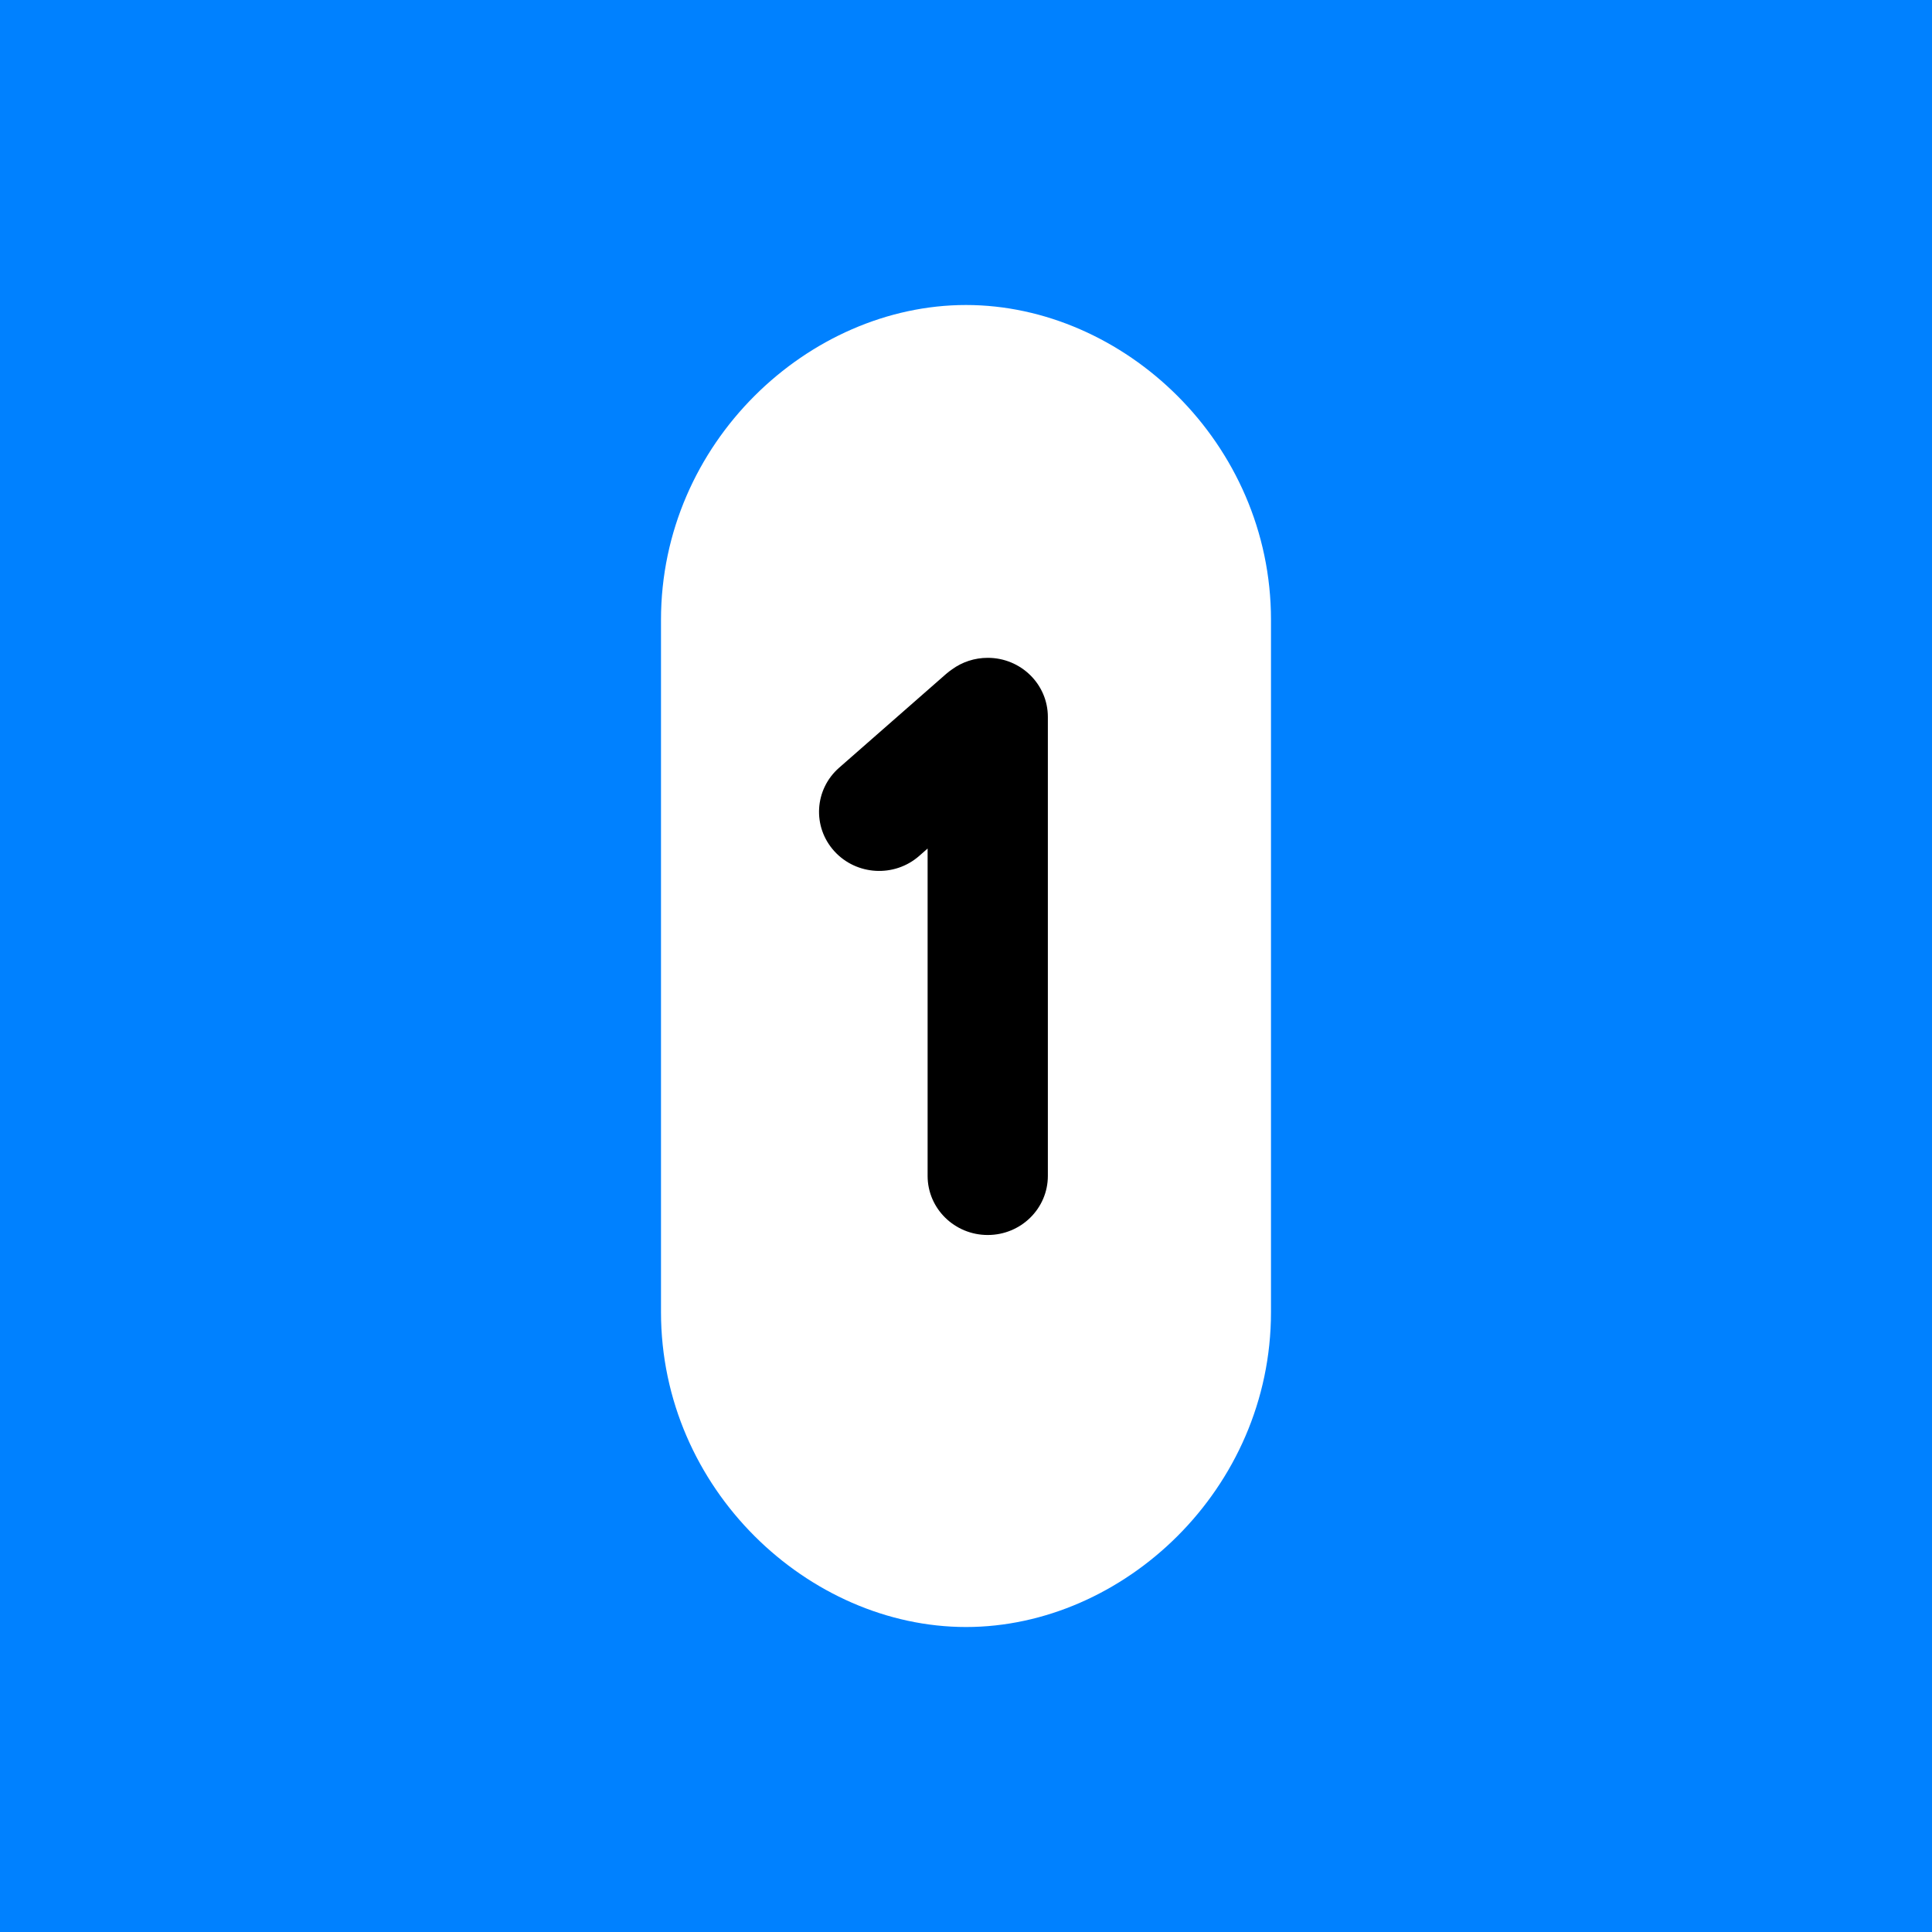 <?xml version="1.0" encoding="UTF-8"?>
<svg id="R1" xmlns="http://www.w3.org/2000/svg" viewBox="0 0 1080 1080">
  <defs>
    <style>
      .cls-1 {
        fill: #fff;
      }

      .cls-2 {
        fill: #0081ff;
      }
    </style>
  </defs>
  <rect class="cls-2" width="1080" height="1080"/>
  <g>
    <path class="cls-1" d="M540,170.5c-87.91,0-170.5,76.85-170.5,176v386.95c0,99.15,82.59,176.06,170.5,176.06s170.49-76.86,170.49-176.06v-386.95c0-99.15-82.58-176-170.49-176"/>
    <path d="M513.82,478.48l4.72-4.14v182.99c0,18.25,15.05,33.04,33.61,33.04s33.61-14.79,33.61-33.04v-256.56c0-18.25-15.05-33.04-33.61-33.04-7.44,0-14.32,2.37-19.88,6.4-1.18.8-2.33,1.68-3.43,2.64l-59.75,52.38c-13.86,12.14-15.07,33.03-2.72,46.65,12.35,13.62,33.6,14.82,47.45,2.68"/>
  </g>
</svg>